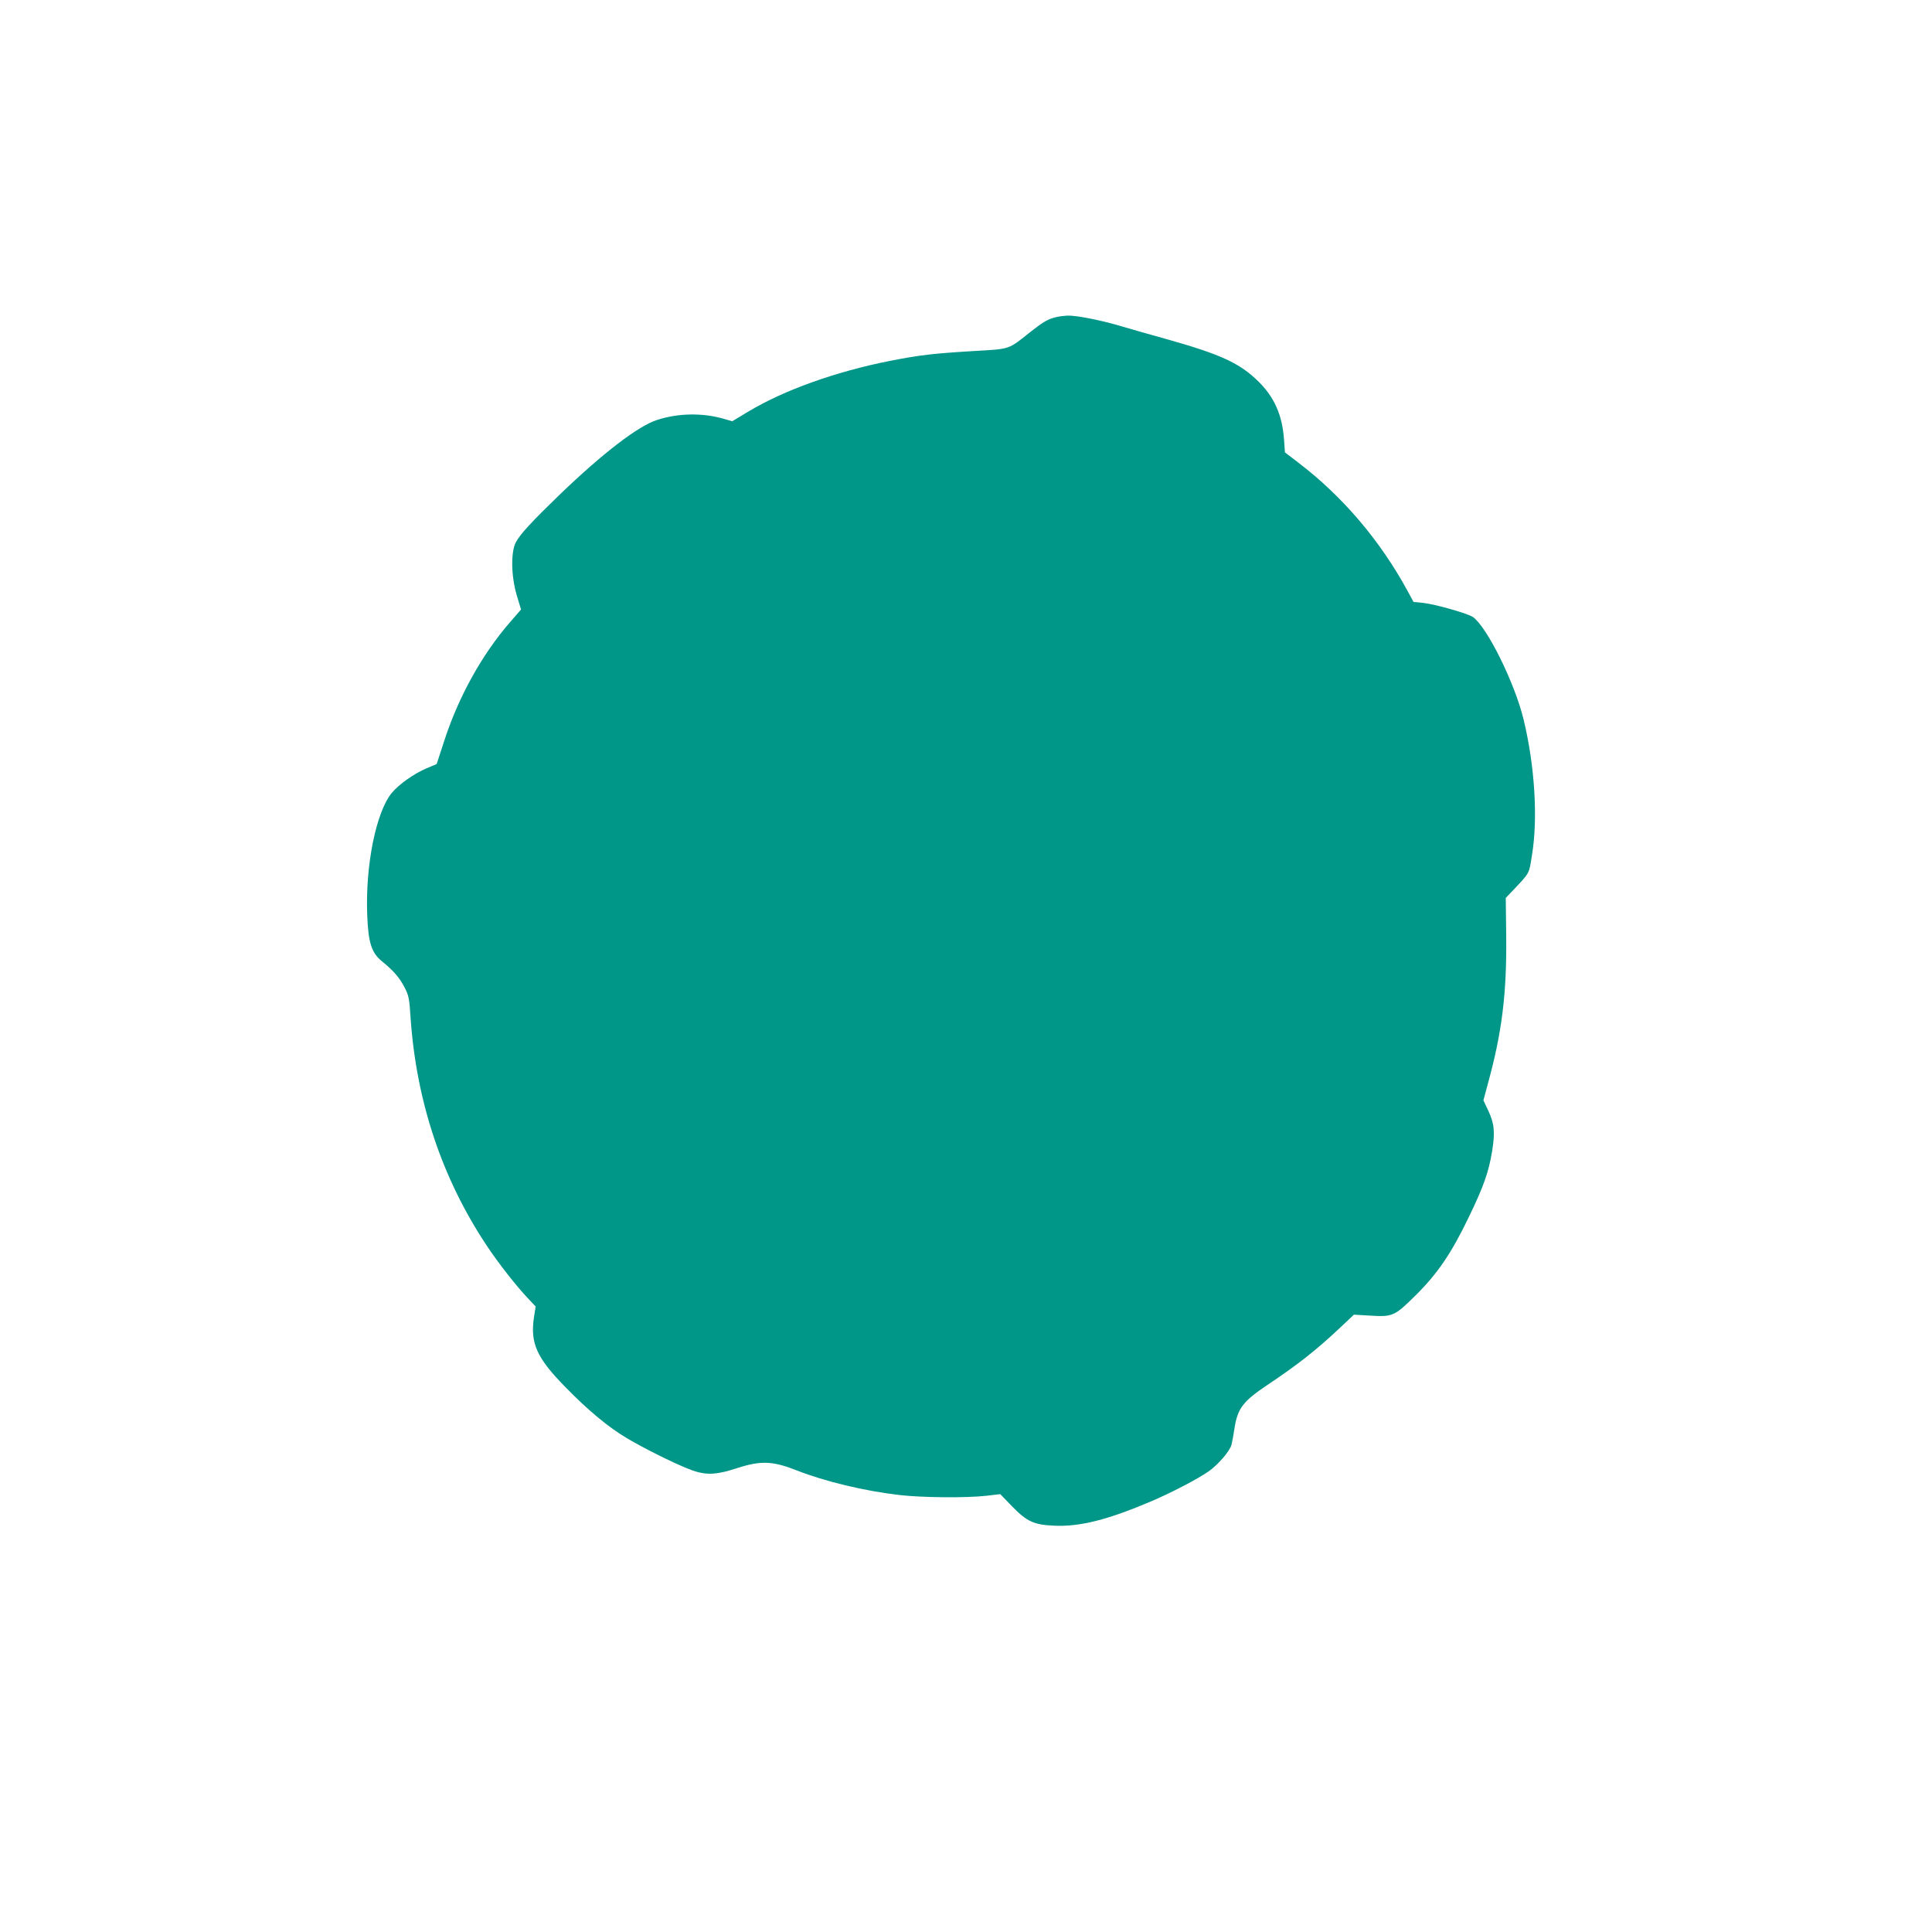 <?xml version="1.0" standalone="no"?>
<!DOCTYPE svg PUBLIC "-//W3C//DTD SVG 20010904//EN"
 "http://www.w3.org/TR/2001/REC-SVG-20010904/DTD/svg10.dtd">
<svg version="1.0" xmlns="http://www.w3.org/2000/svg"
 width="1280pt" height="1280pt" viewBox="0 0 1280 1280"
 preserveAspectRatio="xMidYMid meet">
<g transform="translate(0,1280) scale(0.1,-0.1)"
fill="#009688" stroke="none">
<path d="M6997 10699 c-54 -13 -85 -31 -169 -97 -152 -121 -129 -113 -381
-128 -264 -16 -353 -26 -551 -65 -355 -70 -700 -193 -935 -334 l-110 -66 -51
15 c-143 42 -306 40 -449 -7 -125 -41 -358 -220 -644 -495 -184 -178 -262
-262 -290 -316 -33 -65 -31 -220 6 -348 l29 -96 -77 -89 c-181 -209 -336 -488
-429 -773 l-53 -162 -66 -28 c-84 -35 -185 -107 -232 -164 -104 -128 -175
-480 -162 -808 7 -185 28 -251 100 -309 74 -60 114 -106 148 -172 27 -53 31
-72 39 -198 38 -554 207 -1063 503 -1509 78 -118 195 -267 274 -351 l52 -55
-11 -69 c-26 -173 16 -269 206 -463 151 -155 288 -269 412 -342 110 -65 282
-151 393 -197 117 -49 184 -49 337 1 155 50 234 47 393 -16 186 -73 447 -136
681 -163 145 -17 440 -20 574 -5 l93 11 77 -80 c100 -102 145 -123 279 -129
171 -8 354 38 648 163 128 55 300 144 374 195 64 44 143 136 154 178 5 20 14
70 20 110 20 130 56 178 216 285 206 138 326 232 487 384 l88 83 103 -6 c155
-10 166 -4 306 134 147 146 237 279 354 522 97 201 130 295 153 435 20 125 14
182 -26 267 l-32 68 30 112 c93 337 125 596 121 976 l-3 253 45 47 c117 124
108 108 129 238 40 244 18 593 -56 898 -58 240 -241 610 -334 677 -32 24 -255
87 -334 95 l-61 6 -39 72 c-183 336 -431 628 -727 853 l-86 66 -6 86 c-12 161
-63 277 -167 381 -125 124 -253 183 -618 285 -108 30 -249 70 -312 89 -123 36
-281 67 -339 65 -20 -1 -53 -5 -74 -10z"/>
</g>
</svg>

